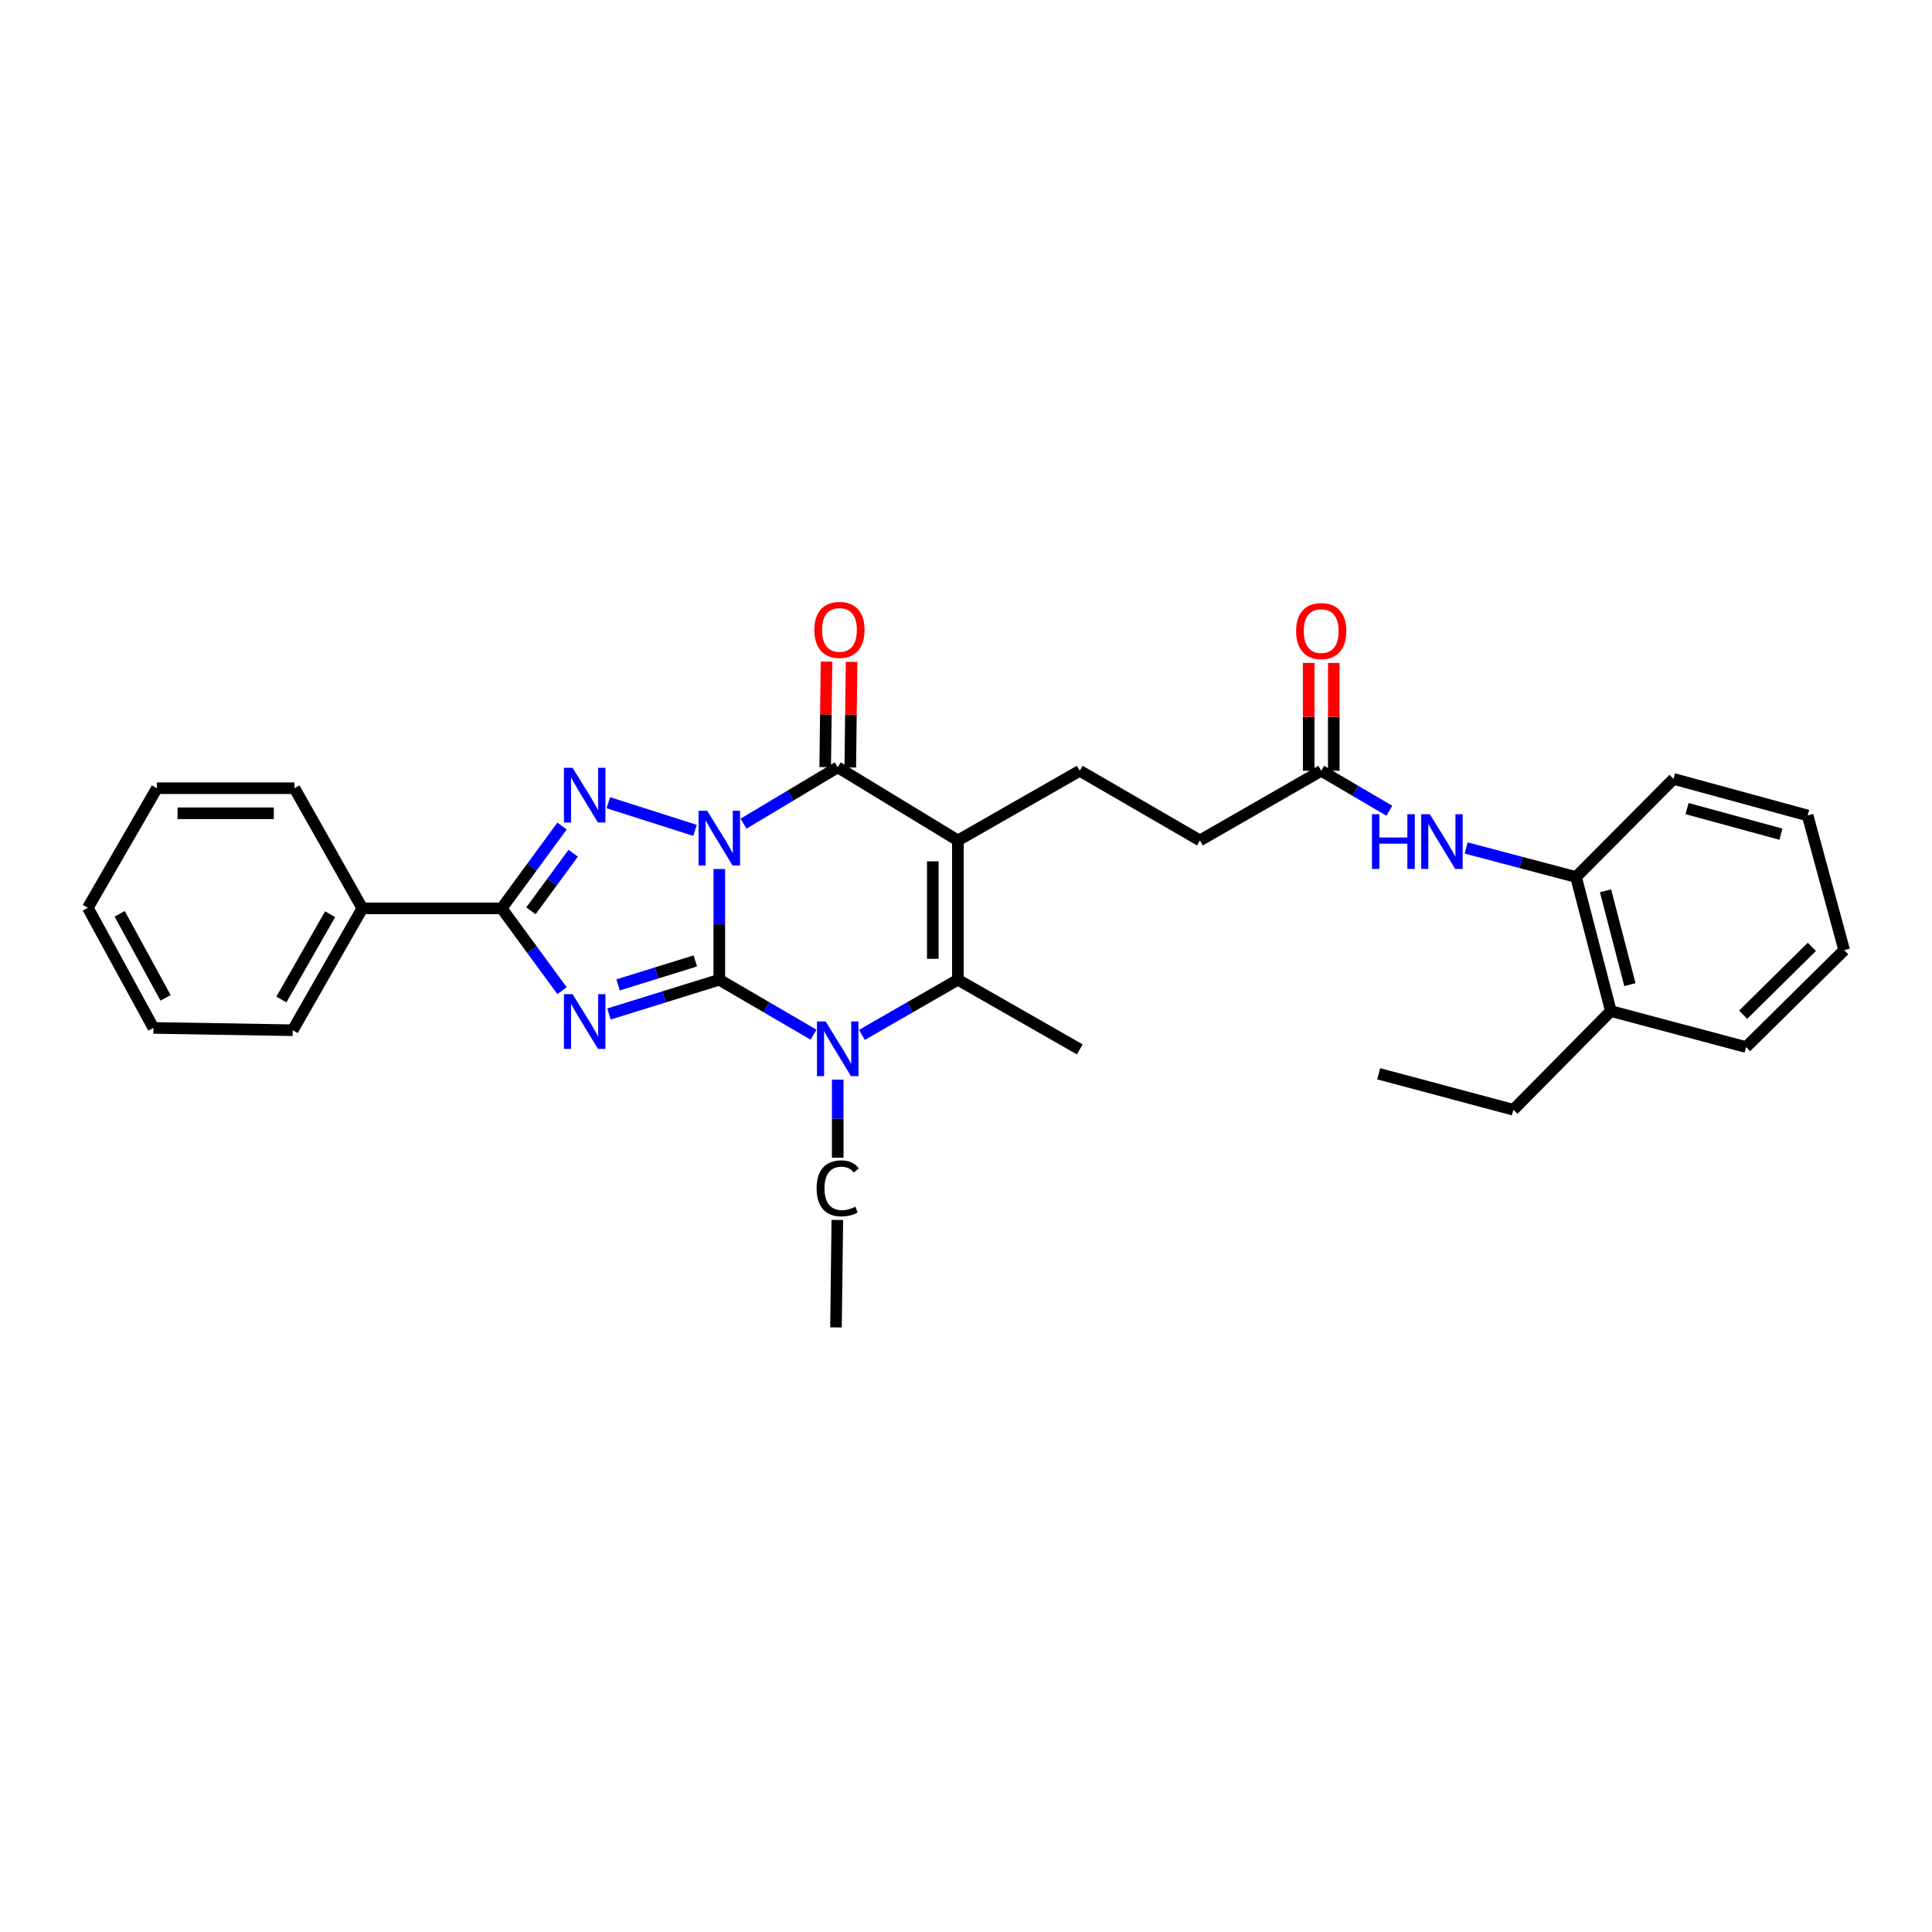 <?xml version='1.0' encoding='iso-8859-1'?>
<svg version='1.1' baseProfile='full'
              xmlns='http://www.w3.org/2000/svg'
                      xmlns:rdkit='http://www.rdkit.org/xml'
                      xmlns:xlink='http://www.w3.org/1999/xlink'
                  xml:space='preserve'
width='1000px' height='1000px' viewBox='0 0 1000 1000'>
<!-- END OF HEADER -->
<rect style='opacity:1.0;fill:#FFFFFF;stroke:none' width='1000' height='1000' x='0' y='0'> </rect>
<path class='bond-0' d='M 372.313,449.801 L 372.313,478.452' style='fill:none;fill-rule:evenodd;stroke:#0000FF;stroke-width:6px;stroke-linecap:butt;stroke-linejoin:miter;stroke-opacity:1' />
<path class='bond-0' d='M 372.313,478.452 L 372.313,507.104' style='fill:none;fill-rule:evenodd;stroke:#000000;stroke-width:6px;stroke-linecap:butt;stroke-linejoin:miter;stroke-opacity:1' />
<path class='bond-2' d='M 359.745,429.799 L 314.869,415.484' style='fill:none;fill-rule:evenodd;stroke:#0000FF;stroke-width:6px;stroke-linecap:butt;stroke-linejoin:miter;stroke-opacity:1' />
<path class='bond-4' d='M 384.839,426.318 L 409.222,411.736' style='fill:none;fill-rule:evenodd;stroke:#0000FF;stroke-width:6px;stroke-linecap:butt;stroke-linejoin:miter;stroke-opacity:1' />
<path class='bond-4' d='M 409.222,411.736 L 433.604,397.154' style='fill:none;fill-rule:evenodd;stroke:#000000;stroke-width:6px;stroke-linecap:butt;stroke-linejoin:miter;stroke-opacity:1' />
<path class='bond-1' d='M 372.313,507.104 L 343.754,515.972' style='fill:none;fill-rule:evenodd;stroke:#000000;stroke-width:6px;stroke-linecap:butt;stroke-linejoin:miter;stroke-opacity:1' />
<path class='bond-1' d='M 343.754,515.972 L 315.194,524.84' style='fill:none;fill-rule:evenodd;stroke:#0000FF;stroke-width:6px;stroke-linecap:butt;stroke-linejoin:miter;stroke-opacity:1' />
<path class='bond-1' d='M 359.897,497.37 L 339.905,503.578' style='fill:none;fill-rule:evenodd;stroke:#000000;stroke-width:6px;stroke-linecap:butt;stroke-linejoin:miter;stroke-opacity:1' />
<path class='bond-1' d='M 339.905,503.578 L 319.914,509.785' style='fill:none;fill-rule:evenodd;stroke:#0000FF;stroke-width:6px;stroke-linecap:butt;stroke-linejoin:miter;stroke-opacity:1' />
<path class='bond-5' d='M 372.313,507.104 L 396.702,521.331' style='fill:none;fill-rule:evenodd;stroke:#000000;stroke-width:6px;stroke-linecap:butt;stroke-linejoin:miter;stroke-opacity:1' />
<path class='bond-5' d='M 396.702,521.331 L 421.09,535.558' style='fill:none;fill-rule:evenodd;stroke:#0000FF;stroke-width:6px;stroke-linecap:butt;stroke-linejoin:miter;stroke-opacity:1' />
<path class='bond-31' d='M 290.911,512.764 L 275.285,491.463' style='fill:none;fill-rule:evenodd;stroke:#0000FF;stroke-width:6px;stroke-linecap:butt;stroke-linejoin:miter;stroke-opacity:1' />
<path class='bond-31' d='M 275.285,491.463 L 259.659,470.161' style='fill:none;fill-rule:evenodd;stroke:#000000;stroke-width:6px;stroke-linecap:butt;stroke-linejoin:miter;stroke-opacity:1' />
<path class='bond-6' d='M 290.911,427.557 L 275.285,448.859' style='fill:none;fill-rule:evenodd;stroke:#0000FF;stroke-width:6px;stroke-linecap:butt;stroke-linejoin:miter;stroke-opacity:1' />
<path class='bond-6' d='M 275.285,448.859 L 259.659,470.161' style='fill:none;fill-rule:evenodd;stroke:#000000;stroke-width:6px;stroke-linecap:butt;stroke-linejoin:miter;stroke-opacity:1' />
<path class='bond-6' d='M 296.688,441.623 L 285.749,456.535' style='fill:none;fill-rule:evenodd;stroke:#0000FF;stroke-width:6px;stroke-linecap:butt;stroke-linejoin:miter;stroke-opacity:1' />
<path class='bond-6' d='M 285.749,456.535 L 274.811,471.446' style='fill:none;fill-rule:evenodd;stroke:#000000;stroke-width:6px;stroke-linecap:butt;stroke-linejoin:miter;stroke-opacity:1' />
<path class='bond-3' d='M 495.797,435.005 L 433.604,397.154' style='fill:none;fill-rule:evenodd;stroke:#000000;stroke-width:6px;stroke-linecap:butt;stroke-linejoin:miter;stroke-opacity:1' />
<path class='bond-7' d='M 495.797,435.005 L 495.797,507.104' style='fill:none;fill-rule:evenodd;stroke:#000000;stroke-width:6px;stroke-linecap:butt;stroke-linejoin:miter;stroke-opacity:1' />
<path class='bond-7' d='M 482.819,445.82 L 482.819,496.289' style='fill:none;fill-rule:evenodd;stroke:#000000;stroke-width:6px;stroke-linecap:butt;stroke-linejoin:miter;stroke-opacity:1' />
<path class='bond-8' d='M 495.797,435.005 L 558.89,398.956' style='fill:none;fill-rule:evenodd;stroke:#000000;stroke-width:6px;stroke-linecap:butt;stroke-linejoin:miter;stroke-opacity:1' />
<path class='bond-12' d='M 440.093,397.236 L 440.439,369.907' style='fill:none;fill-rule:evenodd;stroke:#000000;stroke-width:6px;stroke-linecap:butt;stroke-linejoin:miter;stroke-opacity:1' />
<path class='bond-12' d='M 440.439,369.907 L 440.785,342.578' style='fill:none;fill-rule:evenodd;stroke:#FF0000;stroke-width:6px;stroke-linecap:butt;stroke-linejoin:miter;stroke-opacity:1' />
<path class='bond-12' d='M 427.116,397.071 L 427.462,369.743' style='fill:none;fill-rule:evenodd;stroke:#000000;stroke-width:6px;stroke-linecap:butt;stroke-linejoin:miter;stroke-opacity:1' />
<path class='bond-12' d='M 427.462,369.743 L 427.808,342.414' style='fill:none;fill-rule:evenodd;stroke:#FF0000;stroke-width:6px;stroke-linecap:butt;stroke-linejoin:miter;stroke-opacity:1' />
<path class='bond-17' d='M 433.604,558.82 L 433.604,579.03' style='fill:none;fill-rule:evenodd;stroke:#0000FF;stroke-width:6px;stroke-linecap:butt;stroke-linejoin:miter;stroke-opacity:1' />
<path class='bond-17' d='M 433.604,579.03 L 433.604,599.24' style='fill:none;fill-rule:evenodd;stroke:#000000;stroke-width:6px;stroke-linecap:butt;stroke-linejoin:miter;stroke-opacity:1' />
<path class='bond-32' d='M 446.138,535.652 L 470.967,521.378' style='fill:none;fill-rule:evenodd;stroke:#0000FF;stroke-width:6px;stroke-linecap:butt;stroke-linejoin:miter;stroke-opacity:1' />
<path class='bond-32' d='M 470.967,521.378 L 495.797,507.104' style='fill:none;fill-rule:evenodd;stroke:#000000;stroke-width:6px;stroke-linecap:butt;stroke-linejoin:miter;stroke-opacity:1' />
<path class='bond-13' d='M 259.659,470.161 L 187.554,470.161' style='fill:none;fill-rule:evenodd;stroke:#000000;stroke-width:6px;stroke-linecap:butt;stroke-linejoin:miter;stroke-opacity:1' />
<path class='bond-18' d='M 495.797,507.104 L 558.89,543.16' style='fill:none;fill-rule:evenodd;stroke:#000000;stroke-width:6px;stroke-linecap:butt;stroke-linejoin:miter;stroke-opacity:1' />
<path class='bond-16' d='M 558.89,398.956 L 621.082,435.005' style='fill:none;fill-rule:evenodd;stroke:#000000;stroke-width:6px;stroke-linecap:butt;stroke-linejoin:miter;stroke-opacity:1' />
<path class='bond-9' d='M 719.118,419.633 L 701.492,409.294' style='fill:none;fill-rule:evenodd;stroke:#0000FF;stroke-width:6px;stroke-linecap:butt;stroke-linejoin:miter;stroke-opacity:1' />
<path class='bond-9' d='M 701.492,409.294 L 683.866,398.956' style='fill:none;fill-rule:evenodd;stroke:#000000;stroke-width:6px;stroke-linecap:butt;stroke-linejoin:miter;stroke-opacity:1' />
<path class='bond-11' d='M 758.881,438.915 L 787.318,446.427' style='fill:none;fill-rule:evenodd;stroke:#0000FF;stroke-width:6px;stroke-linecap:butt;stroke-linejoin:miter;stroke-opacity:1' />
<path class='bond-11' d='M 787.318,446.427 L 815.756,453.938' style='fill:none;fill-rule:evenodd;stroke:#000000;stroke-width:6px;stroke-linecap:butt;stroke-linejoin:miter;stroke-opacity:1' />
<path class='bond-10' d='M 683.866,398.956 L 621.082,435.005' style='fill:none;fill-rule:evenodd;stroke:#000000;stroke-width:6px;stroke-linecap:butt;stroke-linejoin:miter;stroke-opacity:1' />
<path class='bond-14' d='M 690.355,398.956 L 690.355,371.04' style='fill:none;fill-rule:evenodd;stroke:#000000;stroke-width:6px;stroke-linecap:butt;stroke-linejoin:miter;stroke-opacity:1' />
<path class='bond-14' d='M 690.355,371.04 L 690.355,343.125' style='fill:none;fill-rule:evenodd;stroke:#FF0000;stroke-width:6px;stroke-linecap:butt;stroke-linejoin:miter;stroke-opacity:1' />
<path class='bond-14' d='M 677.377,398.956 L 677.377,371.04' style='fill:none;fill-rule:evenodd;stroke:#000000;stroke-width:6px;stroke-linecap:butt;stroke-linejoin:miter;stroke-opacity:1' />
<path class='bond-14' d='M 677.377,371.04 L 677.377,343.125' style='fill:none;fill-rule:evenodd;stroke:#FF0000;stroke-width:6px;stroke-linecap:butt;stroke-linejoin:miter;stroke-opacity:1' />
<path class='bond-15' d='M 815.756,453.938 L 833.78,523.326' style='fill:none;fill-rule:evenodd;stroke:#000000;stroke-width:6px;stroke-linecap:butt;stroke-linejoin:miter;stroke-opacity:1' />
<path class='bond-15' d='M 831.02,461.084 L 843.638,509.655' style='fill:none;fill-rule:evenodd;stroke:#000000;stroke-width:6px;stroke-linecap:butt;stroke-linejoin:miter;stroke-opacity:1' />
<path class='bond-19' d='M 815.756,453.938 L 866.225,403.159' style='fill:none;fill-rule:evenodd;stroke:#000000;stroke-width:6px;stroke-linecap:butt;stroke-linejoin:miter;stroke-opacity:1' />
<path class='bond-21' d='M 187.554,470.161 L 151.504,533.247' style='fill:none;fill-rule:evenodd;stroke:#000000;stroke-width:6px;stroke-linecap:butt;stroke-linejoin:miter;stroke-opacity:1' />
<path class='bond-21' d='M 170.878,473.185 L 145.644,517.345' style='fill:none;fill-rule:evenodd;stroke:#000000;stroke-width:6px;stroke-linecap:butt;stroke-linejoin:miter;stroke-opacity:1' />
<path class='bond-22' d='M 187.554,470.161 L 152.413,407.976' style='fill:none;fill-rule:evenodd;stroke:#000000;stroke-width:6px;stroke-linecap:butt;stroke-linejoin:miter;stroke-opacity:1' />
<path class='bond-20' d='M 833.78,523.326 L 783.311,574.408' style='fill:none;fill-rule:evenodd;stroke:#000000;stroke-width:6px;stroke-linecap:butt;stroke-linejoin:miter;stroke-opacity:1' />
<path class='bond-23' d='M 833.78,523.326 L 903.766,541.964' style='fill:none;fill-rule:evenodd;stroke:#000000;stroke-width:6px;stroke-linecap:butt;stroke-linejoin:miter;stroke-opacity:1' />
<path class='bond-24' d='M 433.4,631.446 L 432.71,687.062' style='fill:none;fill-rule:evenodd;stroke:#000000;stroke-width:6px;stroke-linecap:butt;stroke-linejoin:miter;stroke-opacity:1' />
<path class='bond-26' d='M 866.225,403.159 L 935.627,422.092' style='fill:none;fill-rule:evenodd;stroke:#000000;stroke-width:6px;stroke-linecap:butt;stroke-linejoin:miter;stroke-opacity:1' />
<path class='bond-26' d='M 873.219,418.52 L 921.801,431.773' style='fill:none;fill-rule:evenodd;stroke:#000000;stroke-width:6px;stroke-linecap:butt;stroke-linejoin:miter;stroke-opacity:1' />
<path class='bond-25' d='M 783.311,574.408 L 713.606,555.785' style='fill:none;fill-rule:evenodd;stroke:#000000;stroke-width:6px;stroke-linecap:butt;stroke-linejoin:miter;stroke-opacity:1' />
<path class='bond-28' d='M 151.504,533.247 L 79.406,532.05' style='fill:none;fill-rule:evenodd;stroke:#000000;stroke-width:6px;stroke-linecap:butt;stroke-linejoin:miter;stroke-opacity:1' />
<path class='bond-27' d='M 152.413,407.976 L 81.208,407.976' style='fill:none;fill-rule:evenodd;stroke:#000000;stroke-width:6px;stroke-linecap:butt;stroke-linejoin:miter;stroke-opacity:1' />
<path class='bond-27' d='M 141.732,420.953 L 91.889,420.953' style='fill:none;fill-rule:evenodd;stroke:#000000;stroke-width:6px;stroke-linecap:butt;stroke-linejoin:miter;stroke-opacity:1' />
<path class='bond-34' d='M 903.766,541.964 L 954.545,491.797' style='fill:none;fill-rule:evenodd;stroke:#000000;stroke-width:6px;stroke-linecap:butt;stroke-linejoin:miter;stroke-opacity:1' />
<path class='bond-34' d='M 902.263,525.206 L 937.808,490.09' style='fill:none;fill-rule:evenodd;stroke:#000000;stroke-width:6px;stroke-linecap:butt;stroke-linejoin:miter;stroke-opacity:1' />
<path class='bond-29' d='M 935.627,422.092 L 954.545,491.797' style='fill:none;fill-rule:evenodd;stroke:#000000;stroke-width:6px;stroke-linecap:butt;stroke-linejoin:miter;stroke-opacity:1' />
<path class='bond-30' d='M 81.208,407.976 L 45.455,469.865' style='fill:none;fill-rule:evenodd;stroke:#000000;stroke-width:6px;stroke-linecap:butt;stroke-linejoin:miter;stroke-opacity:1' />
<path class='bond-33' d='M 79.406,532.05 L 45.455,469.865' style='fill:none;fill-rule:evenodd;stroke:#000000;stroke-width:6px;stroke-linecap:butt;stroke-linejoin:miter;stroke-opacity:1' />
<path class='bond-33' d='M 85.704,516.503 L 61.938,472.974' style='fill:none;fill-rule:evenodd;stroke:#000000;stroke-width:6px;stroke-linecap:butt;stroke-linejoin:miter;stroke-opacity:1' />
<path  class='atom-0' d='M 366.053 419.648
L 375.333 434.648
Q 376.253 436.128, 377.733 438.808
Q 379.213 441.488, 379.293 441.648
L 379.293 419.648
L 383.053 419.648
L 383.053 447.968
L 379.173 447.968
L 369.213 431.568
Q 368.053 429.648, 366.813 427.448
Q 365.613 425.248, 365.253 424.568
L 365.253 447.968
L 361.573 447.968
L 361.573 419.648
L 366.053 419.648
' fill='#0000FF'/>
<path  class='atom-2' d='M 296.37 514.581
L 305.65 529.581
Q 306.57 531.061, 308.05 533.741
Q 309.53 536.421, 309.61 536.581
L 309.61 514.581
L 313.37 514.581
L 313.37 542.901
L 309.49 542.901
L 299.53 526.501
Q 298.37 524.581, 297.13 522.381
Q 295.93 520.181, 295.57 519.501
L 295.57 542.901
L 291.89 542.901
L 291.89 514.581
L 296.37 514.581
' fill='#0000FF'/>
<path  class='atom-3' d='M 296.37 397.421
L 305.65 412.421
Q 306.57 413.901, 308.05 416.581
Q 309.53 419.261, 309.61 419.421
L 309.61 397.421
L 313.37 397.421
L 313.37 425.741
L 309.49 425.741
L 299.53 409.341
Q 298.37 407.421, 297.13 405.221
Q 295.93 403.021, 295.57 402.341
L 295.57 425.741
L 291.89 425.741
L 291.89 397.421
L 296.37 397.421
' fill='#0000FF'/>
<path  class='atom-6' d='M 427.344 528.698
L 436.624 543.698
Q 437.544 545.178, 439.024 547.858
Q 440.504 550.538, 440.584 550.698
L 440.584 528.698
L 444.344 528.698
L 444.344 557.018
L 440.464 557.018
L 430.504 540.618
Q 429.344 538.698, 428.104 536.498
Q 426.904 534.298, 426.544 533.618
L 426.544 557.018
L 422.864 557.018
L 422.864 528.698
L 427.344 528.698
' fill='#0000FF'/>
<path  class='atom-10' d='M 710.126 421.444
L 713.966 421.444
L 713.966 433.484
L 728.446 433.484
L 728.446 421.444
L 732.286 421.444
L 732.286 449.764
L 728.446 449.764
L 728.446 436.684
L 713.966 436.684
L 713.966 449.764
L 710.126 449.764
L 710.126 421.444
' fill='#0000FF'/>
<path  class='atom-10' d='M 740.086 421.444
L 749.366 436.444
Q 750.286 437.924, 751.766 440.604
Q 753.246 443.284, 753.326 443.444
L 753.326 421.444
L 757.086 421.444
L 757.086 449.764
L 753.206 449.764
L 743.246 433.364
Q 742.086 431.444, 740.846 429.244
Q 739.646 427.044, 739.286 426.364
L 739.286 449.764
L 735.606 449.764
L 735.606 421.444
L 740.086 421.444
' fill='#0000FF'/>
<path  class='atom-13' d='M 421.506 326.036
Q 421.506 319.236, 424.866 315.436
Q 428.226 311.636, 434.506 311.636
Q 440.786 311.636, 444.146 315.436
Q 447.506 319.236, 447.506 326.036
Q 447.506 332.916, 444.106 336.836
Q 440.706 340.716, 434.506 340.716
Q 428.266 340.716, 424.866 336.836
Q 421.506 332.956, 421.506 326.036
M 434.506 337.516
Q 438.826 337.516, 441.146 334.636
Q 443.506 331.716, 443.506 326.036
Q 443.506 320.476, 441.146 317.676
Q 438.826 314.836, 434.506 314.836
Q 430.186 314.836, 427.826 317.636
Q 425.506 320.436, 425.506 326.036
Q 425.506 331.756, 427.826 334.636
Q 430.186 337.516, 434.506 337.516
' fill='#FF0000'/>
<path  class='atom-15' d='M 670.866 326.635
Q 670.866 319.835, 674.226 316.035
Q 677.586 312.235, 683.866 312.235
Q 690.146 312.235, 693.506 316.035
Q 696.866 319.835, 696.866 326.635
Q 696.866 333.515, 693.466 337.435
Q 690.066 341.315, 683.866 341.315
Q 677.626 341.315, 674.226 337.435
Q 670.866 333.555, 670.866 326.635
M 683.866 338.115
Q 688.186 338.115, 690.506 335.235
Q 692.866 332.315, 692.866 326.635
Q 692.866 321.075, 690.506 318.275
Q 688.186 315.435, 683.866 315.435
Q 679.546 315.435, 677.186 318.235
Q 674.866 321.035, 674.866 326.635
Q 674.866 332.355, 677.186 335.235
Q 679.546 338.115, 683.866 338.115
' fill='#FF0000'/>
<path  class='atom-18' d='M 422.684 615.083
Q 422.684 608.043, 425.964 604.363
Q 429.284 600.643, 435.564 600.643
Q 441.404 600.643, 444.524 604.763
L 441.884 606.923
Q 439.604 603.923, 435.564 603.923
Q 431.284 603.923, 429.004 606.803
Q 426.764 609.643, 426.764 615.083
Q 426.764 620.683, 429.084 623.563
Q 431.444 626.443, 436.004 626.443
Q 439.124 626.443, 442.764 624.563
L 443.884 627.563
Q 442.404 628.523, 440.164 629.083
Q 437.924 629.643, 435.444 629.643
Q 429.284 629.643, 425.964 625.883
Q 422.684 622.123, 422.684 615.083
' fill='#000000'/>
</svg>
